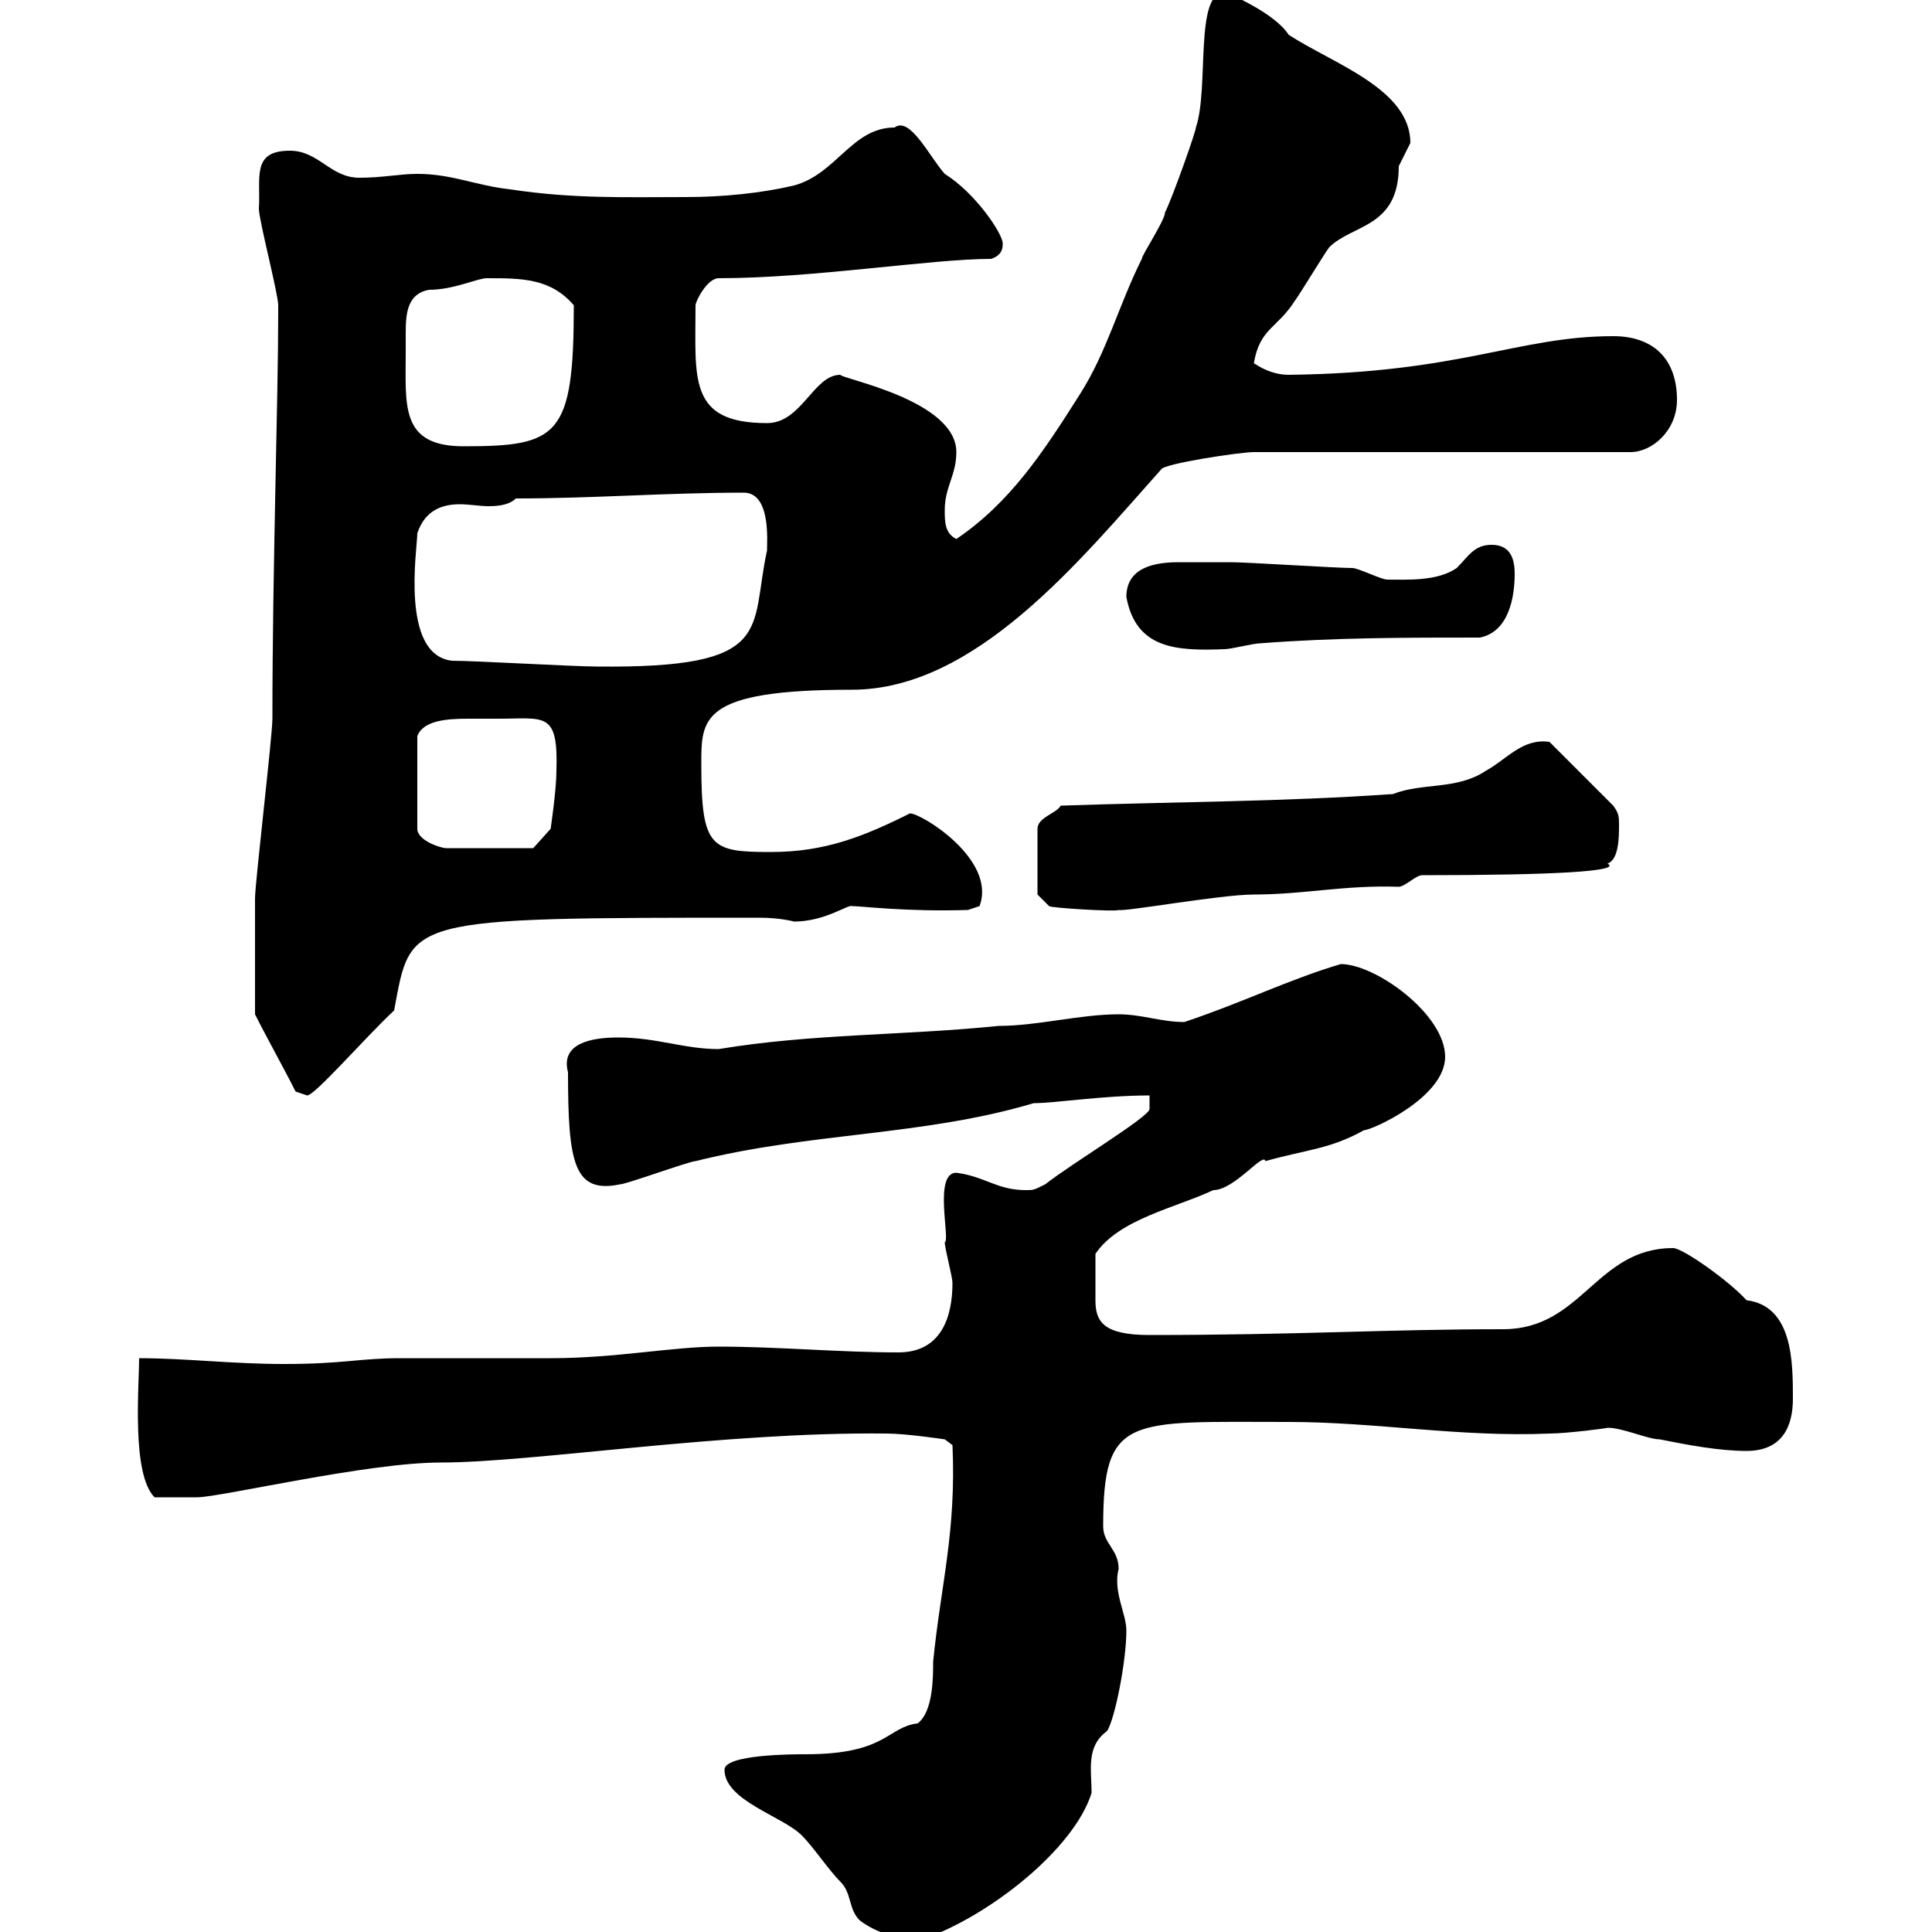 <svg xmlns="http://www.w3.org/2000/svg" xmlns:xlink="http://www.w3.org/1999/xlink" width="300" height="300"><path d="M112.50 274.80C112.50 279.60 121.50 282 124.50 285C126.30 286.80 128.70 290.40 130.50 292.20C132.30 294 131.70 296.40 133.50 298.20C135.90 300 139.20 301.20 143.10 301.20C153.60 297.60 166.80 287.10 169.50 278.40C169.50 274.80 168.60 271.20 171.90 268.80C173.10 267 174.90 258 174.90 253.20C174.90 250.50 172.80 247.20 173.70 243.60C173.70 240.60 171.30 239.70 171.30 237C171.30 219.60 175.20 220.80 200.10 220.80C213.60 220.80 226.80 223.20 240.60 222.60C243.30 222.60 250.20 221.70 249.60 221.70C252 221.70 255.90 223.50 257.70 223.50C262.20 224.40 267 225.30 271.20 225.30C276.60 225.30 278.40 221.70 278.40 217.20C278.40 211.50 278.40 202.80 271.20 201.90C268.50 198.90 261.30 193.80 259.80 193.80C247.80 193.80 245.70 206.40 233.40 206.40C215.10 206.40 201.90 207.30 178.50 207.30C171.30 207.30 170.10 205.20 170.10 201.90C170.10 199.80 170.10 197.10 170.10 194.70C173.70 189.30 182.70 187.50 188.40 184.80C191.70 184.80 196.20 178.80 196.50 180.30C202.80 178.50 206.40 178.50 211.80 175.50C213 175.50 224.40 170.40 224.40 164.10C224.40 157.50 213.60 149.70 208.20 149.70C200.10 152.10 192.90 155.70 183.90 158.70C180.30 158.70 177.30 157.50 173.70 157.50C167.70 157.50 161.10 159.30 155.10 159.30C140.40 160.80 126 160.50 111.60 162.90C106.20 162.90 102 161.10 96 161.10C91.80 161.10 87 162 88.20 166.50C88.20 180.60 89.10 185.40 96.30 183.90C97.20 183.90 107.10 180.30 108 180.30C126 175.80 143.40 176.40 160.50 171.30C163.80 171.30 171.30 170.10 178.50 170.10C178.50 170.40 178.50 171.60 178.50 172.20C178.50 173.40 166.50 180.60 162.30 183.90C160.50 184.80 160.50 184.80 159.30 184.80C154.80 184.80 153 182.70 148.50 182.10C144.90 182.10 147.60 192.60 146.70 192.90C146.70 193.80 147.90 198.30 147.90 199.20C147.90 204.60 146.10 210 139.50 210C130.50 210 120.60 209.10 111.60 209.10C104.40 209.10 95.70 210.90 85.50 210.90C82.80 210.90 64.80 210.90 62.10 210.90C55.80 210.90 53.40 211.80 44.10 211.80C36 211.80 28.80 210.90 21.60 210.90C21.60 215.40 20.40 228.90 24 232.50C26.40 232.50 27.90 232.50 30.60 232.50C34.20 232.50 57 227.10 68.40 227.10C82.80 227.10 112.20 222.30 137.70 222.60C140.70 222.60 146.70 223.50 146.70 223.50L147.90 224.40C148.50 237.90 146.10 246 144.90 258C144.90 260.40 144.90 265.80 142.50 267.60C137.70 268.20 137.70 272.40 125.10 272.40C123.30 272.40 112.50 272.40 112.50 274.80ZM45.90 169.50C45.90 169.50 47.70 170.10 47.70 170.10C48.90 170.10 56.70 161.10 61.20 156.90C63.90 142.50 62.40 142.50 117.90 142.50C121.20 142.50 123.30 143.10 123.30 143.10C128.10 143.10 131.70 140.40 132.30 140.70C133.80 140.70 140.70 141.60 150.30 141.30L152.10 140.70C154.80 133.50 143.10 126.30 141.30 126.30C134.10 129.90 128.10 132.30 119.70 132.30C110.40 132.30 108.90 131.70 108.90 118.80C108.90 111.60 108.60 107.10 132.30 107.10C151.50 107.10 167.70 87 180.30 72.90C180.60 72 192.60 70.20 194.70 70.20L253.20 70.20C256.50 70.20 260.40 66.90 260.40 62.10C260.40 55.80 256.80 52.20 250.50 52.20C235.80 52.20 226.80 57.90 200.10 58.20C198.30 58.20 196.50 57.60 194.70 56.40C195.60 51 198.30 51 201 46.80C201.90 45.60 205.50 39.60 206.40 38.40C210 34.80 217.20 35.40 217.20 25.80C217.20 25.80 219 22.20 219 22.20C219 13.80 207 9.90 200.10 5.40C198 2.10 191.10-0.90 190.20-1.20C185.40-1.20 187.80 13.50 185.70 19.80C185.70 20.40 182.10 30.60 180.90 33C180.90 34.20 177.30 39.60 177.30 40.20C173.70 47.40 171.90 54.60 167.70 61.20C162 70.20 156.90 78 148.50 83.70C146.70 82.80 146.70 81 146.70 79.20C146.70 75.60 148.50 73.80 148.50 70.20C148.50 62.10 130.50 58.80 130.50 58.20C126.30 58.20 124.50 65.70 119.10 65.70C106.80 65.70 108 58.80 108 47.40C108 46.80 109.80 43.20 111.60 43.20C126.30 43.20 144.60 40.20 153.90 40.20C155.70 39.60 155.70 38.40 155.70 37.80C155.70 36.30 151.50 30 146.70 27C144.30 24.30 141.30 18 138.90 19.80C132.30 19.80 129.90 27 123.30 28.80C118.20 30 112.20 30.60 106.50 30.60C97.20 30.60 89.10 30.90 79.20 29.40C73.80 28.80 70.20 27 64.80 27C62.10 27 59.40 27.60 55.80 27.60C51.30 27.60 49.50 23.40 45 23.40C39 23.40 40.50 27.60 40.20 32.40C40.20 34.20 43.20 45.60 43.20 47.40C43.20 48.60 43.20 48.60 43.20 48.60C43.20 62.10 42.30 88.20 42.30 111.60C42.30 114.30 39.60 137.10 39.60 139.50C39.60 144.60 39.60 152.40 39.60 157.50C41.40 161.10 44.10 165.90 45.90 169.50ZM161.10 138.90L162.90 140.70C163.20 141 173.40 141.60 173.70 141.30C174.60 141.60 189.60 138.90 194.70 138.90C202.50 138.90 208.80 137.40 217.20 137.70C218.10 137.70 219.90 135.90 220.80 135.90C241.20 135.90 252 135.30 249.60 134.10C251.40 133.50 251.40 129.90 251.40 128.10C251.40 126.90 251.40 126.30 250.50 125.10L240.60 115.20C236.40 114.60 234 117.90 230.70 119.70C226.20 122.70 220.80 121.50 216.30 123.30C199.20 124.50 182.10 124.50 164.70 125.10C164.10 126.30 161.10 126.90 161.10 128.70ZM77.40 111.60C84.60 111.60 86.70 110.40 86.40 119.70C86.40 122.70 85.50 128.70 85.50 128.70L82.80 131.70L69.30 131.70C68.40 131.70 64.80 130.50 64.80 128.70L64.80 114.30C65.70 111.90 69.30 111.60 72.60 111.60C74.40 111.60 76.20 111.60 77.40 111.60ZM70.20 102.60C62.10 101.70 64.80 85.20 64.80 82.80C66 79.20 68.70 78.30 71.40 78.30C72.90 78.30 74.40 78.60 75.90 78.60C77.70 78.60 79.20 78.30 80.10 77.40C92.10 77.40 103.50 76.50 115.50 76.50C119.70 76.50 119.10 84 119.10 85.50C116.40 97.80 120.60 103.80 92.70 103.50C89.10 103.50 73.80 102.60 70.20 102.60ZM174.90 92.70C176.40 100.80 182.70 101.10 190.20 100.80C191.10 100.80 194.70 99.90 195.60 99.90C207.30 99 218.10 99 229.80 99C234.30 98.10 235.20 92.70 235.20 89.10C235.20 86.40 234.30 84.60 231.60 84.60C228.90 84.60 228 86.40 226.20 88.20C223.20 90.30 218.40 90 215.40 90C214.50 90 210.90 88.20 210 88.20C207.30 88.20 193.80 87.30 191.10 87.30C189.30 87.30 186 87.30 183 87.30C179.10 87.30 174.90 88.20 174.90 92.70ZM63 54.60C63 54 63 52.80 63 51.60C63 48.60 63.30 45.60 66.60 45C70.50 45 74.10 43.20 75.60 43.20C81 43.20 85.50 43.20 89.10 47.40C89.10 67.80 86.70 69.30 72 69.30C62.10 69.30 63 63 63 54.60Z"/></svg>